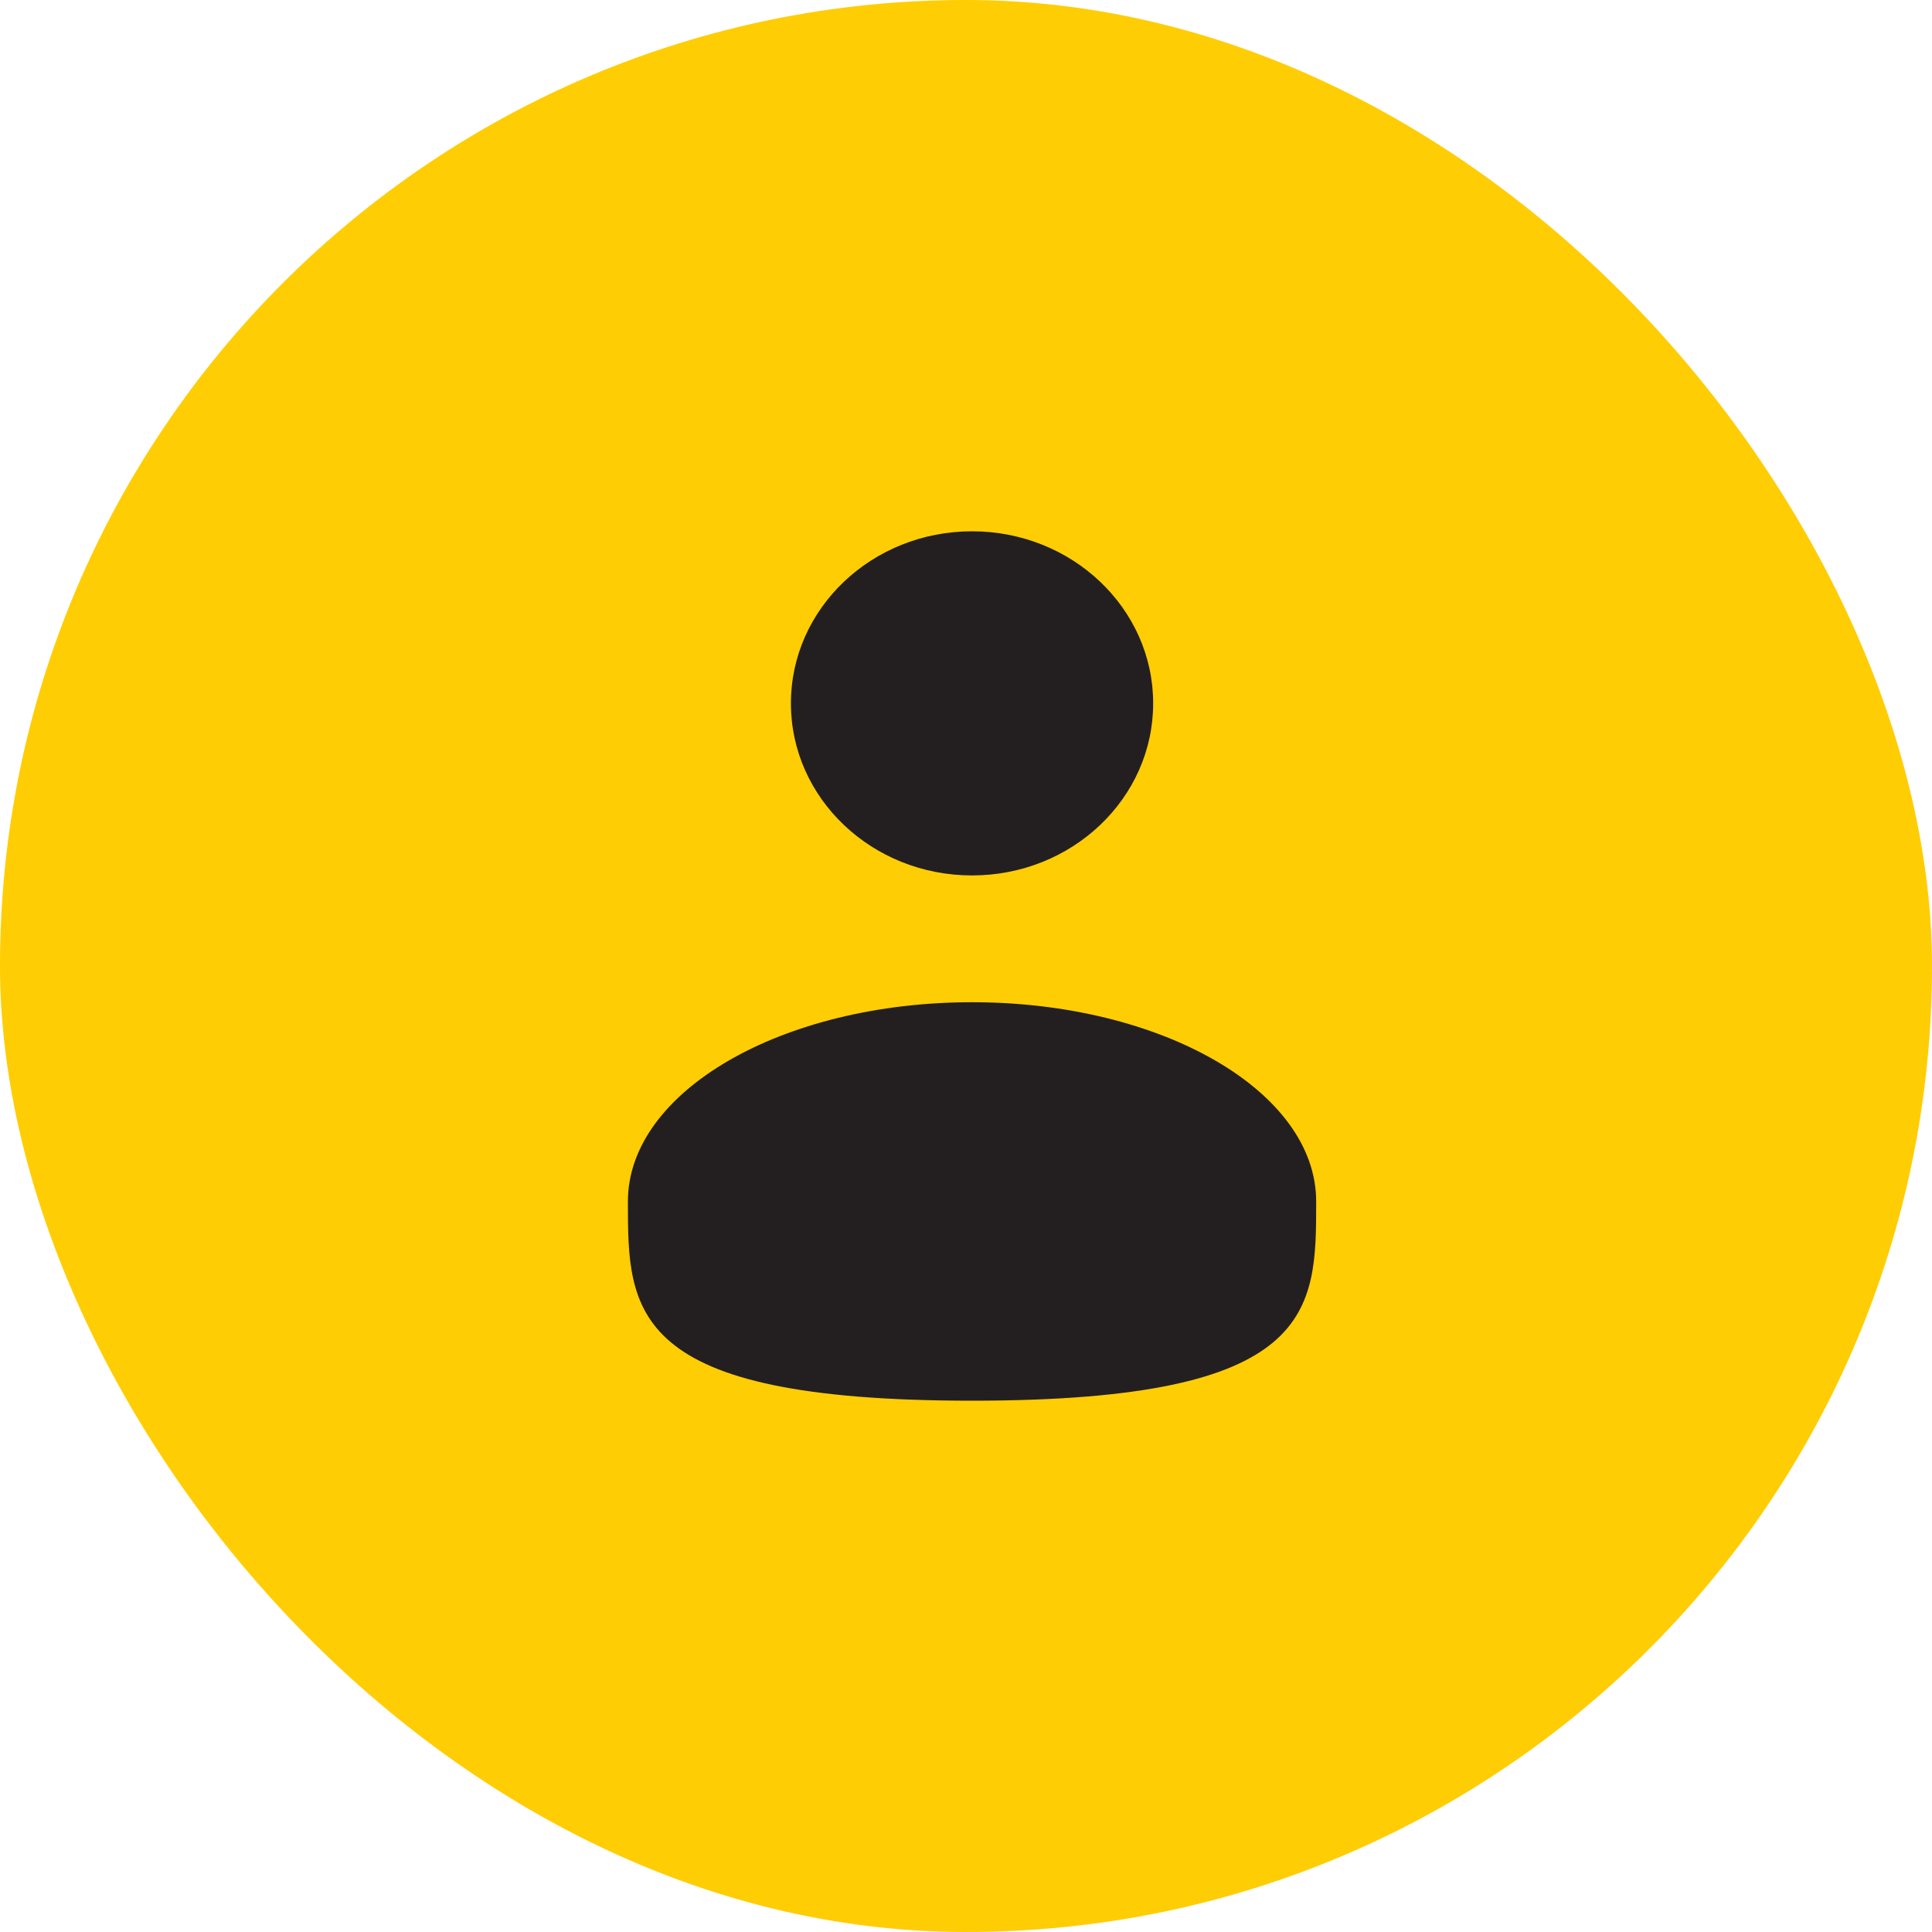 <svg width="40" height="40" viewBox="0 0 40 40" fill="none" xmlns="http://www.w3.org/2000/svg">
<rect width="40" height="40" rx="20" fill="#FFCD03"/>
<path d="M20.125 18.125C22.196 18.125 23.875 16.53 23.875 14.562C23.875 12.595 22.196 11 20.125 11C18.054 11 16.375 12.595 16.375 14.562C16.375 16.53 18.054 18.125 20.125 18.125Z" fill="#231F20"/>
<path d="M27.25 24.875C27.25 27.153 27.25 29 20.125 29C13 29 13 27.153 13 24.875C13 22.597 16.19 20.75 20.125 20.75C24.06 20.75 27.25 22.597 27.25 24.875Z" fill="#231F20"/>
</svg>
